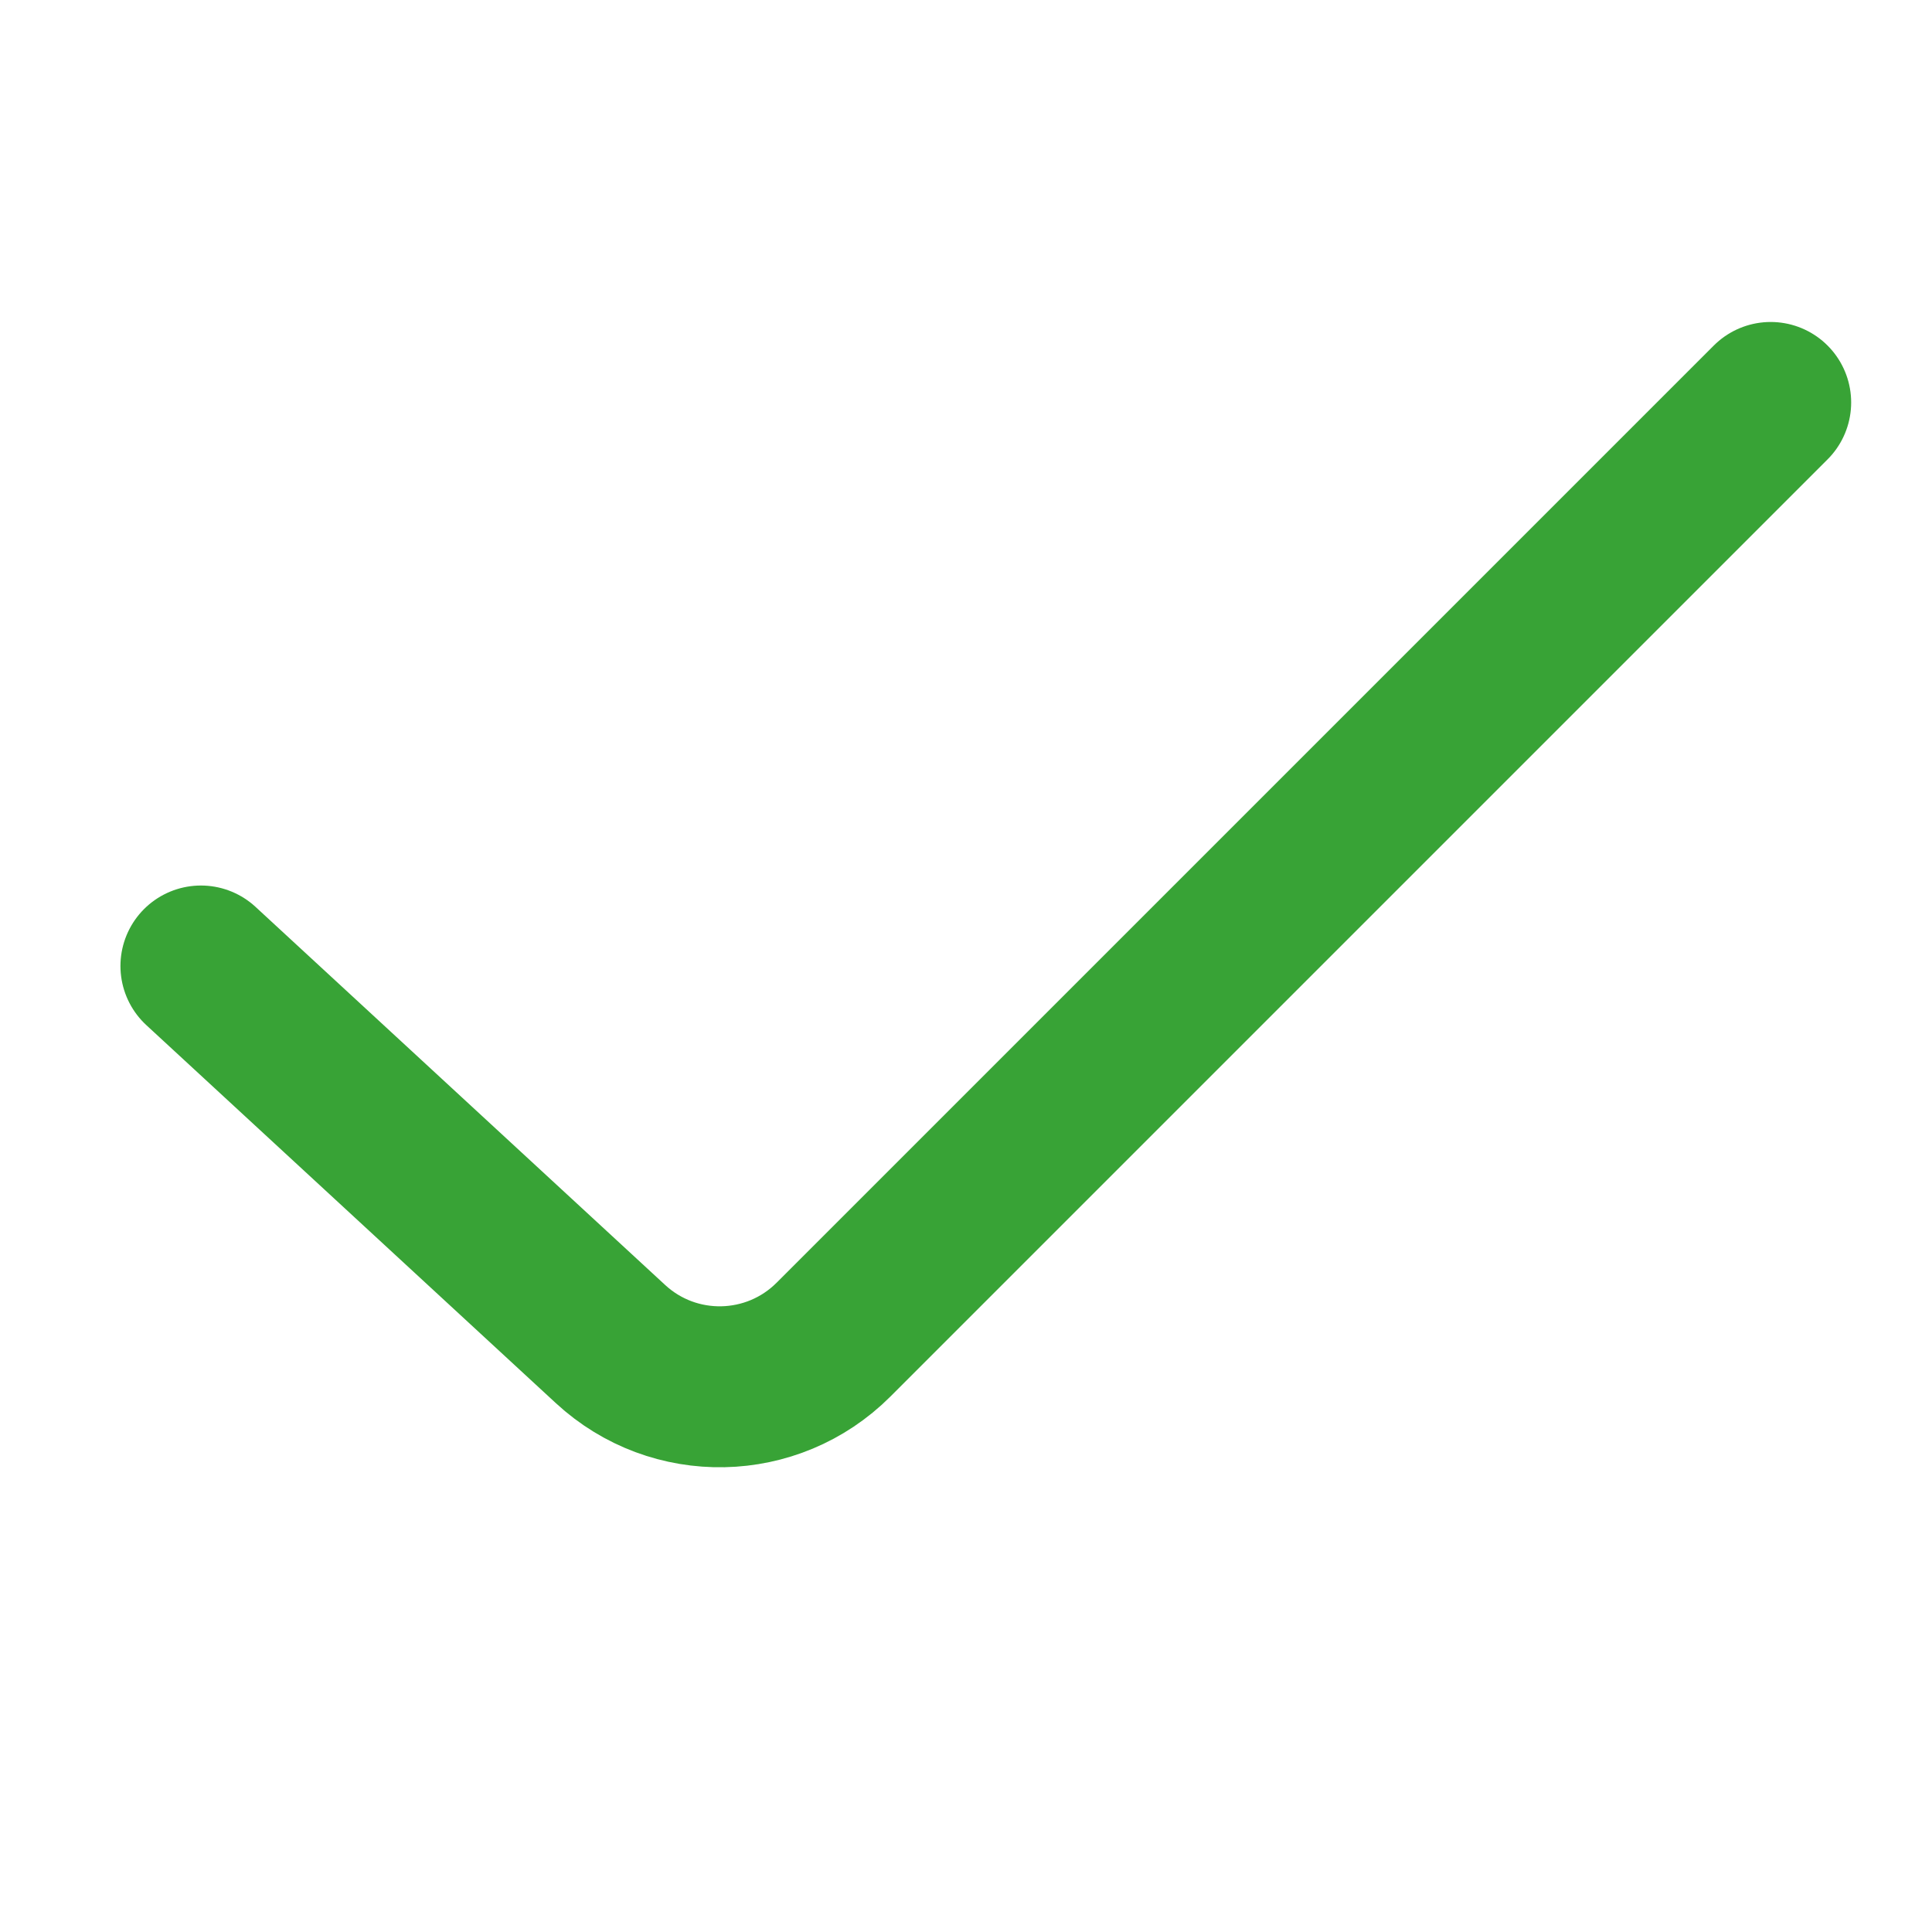 <svg width="16" height="16" viewBox="0 0 16 16" fill="none" xmlns="http://www.w3.org/2000/svg">
<g id="tick">
<path id="Vector 14" d="M1.664 8L5.056 11.131C5.582 11.617 6.397 11.6 6.903 11.094L14.664 3.333" stroke="#38A336" stroke-width="1.333" stroke-linecap="round"/>
</g>
</svg>
